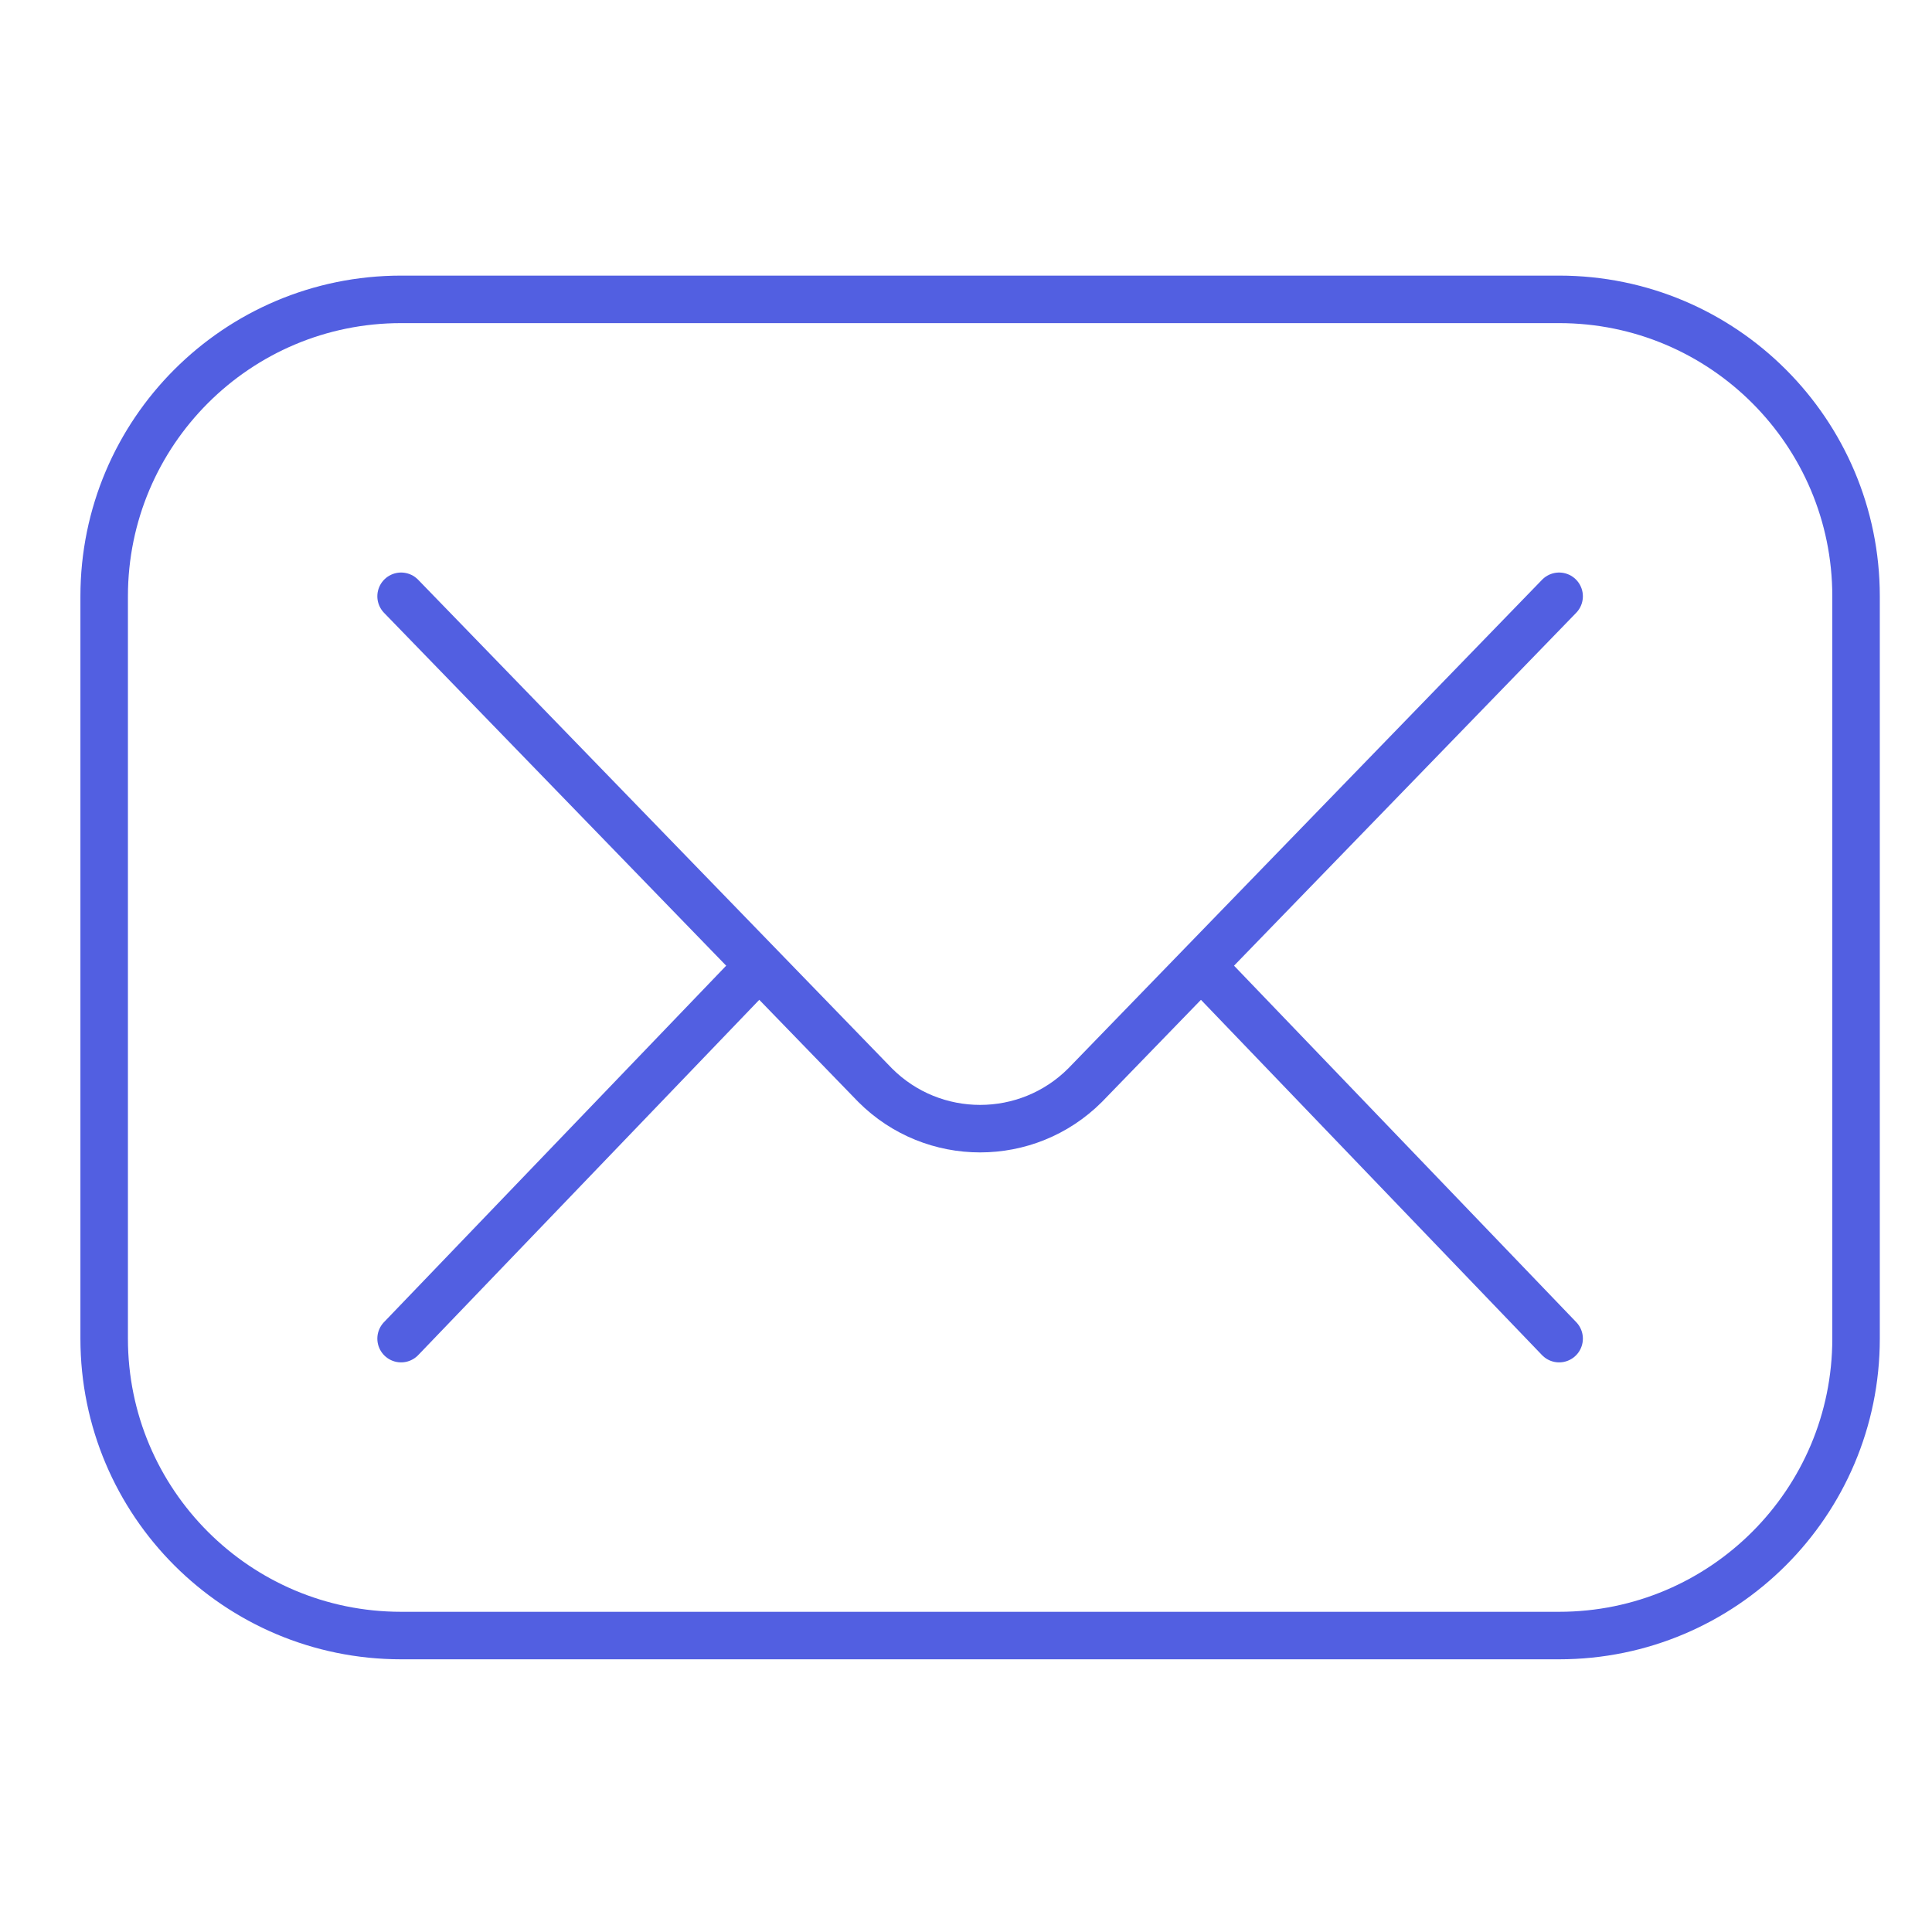 <svg width="61" height="61" viewBox="0 0 61 61" fill="none" xmlns="http://www.w3.org/2000/svg">
<path d="M49.227 51.64H12.664C7.486 51.64 3.289 47.442 3.289 42.265V18.827C3.289 13.649 7.486 9.452 12.664 9.452H49.227C54.404 9.452 58.602 13.649 58.602 18.827V42.265C58.602 47.442 54.404 51.64 49.227 51.64Z" stroke="#525FE1" stroke-width="1.5" stroke-miterlimit="10" stroke-linecap="round" stroke-linejoin="round"/>
<path d="M12.664 18.827L27.631 34.263C29.461 36.093 32.429 36.093 34.26 34.263L49.227 18.827" stroke="#525FE1" stroke-width="1.5" stroke-miterlimit="10" stroke-linecap="round" stroke-linejoin="round"/>
<path d="M12.664 42.265L23.914 30.546" stroke="#525FE1" stroke-width="1.5" stroke-miterlimit="10" stroke-linecap="round" stroke-linejoin="round"/>
<path d="M37.977 30.546L49.227 42.265" stroke="#525FE1" stroke-width="1.5" stroke-miterlimit="10" stroke-linecap="round" stroke-linejoin="round"/>
</svg>
